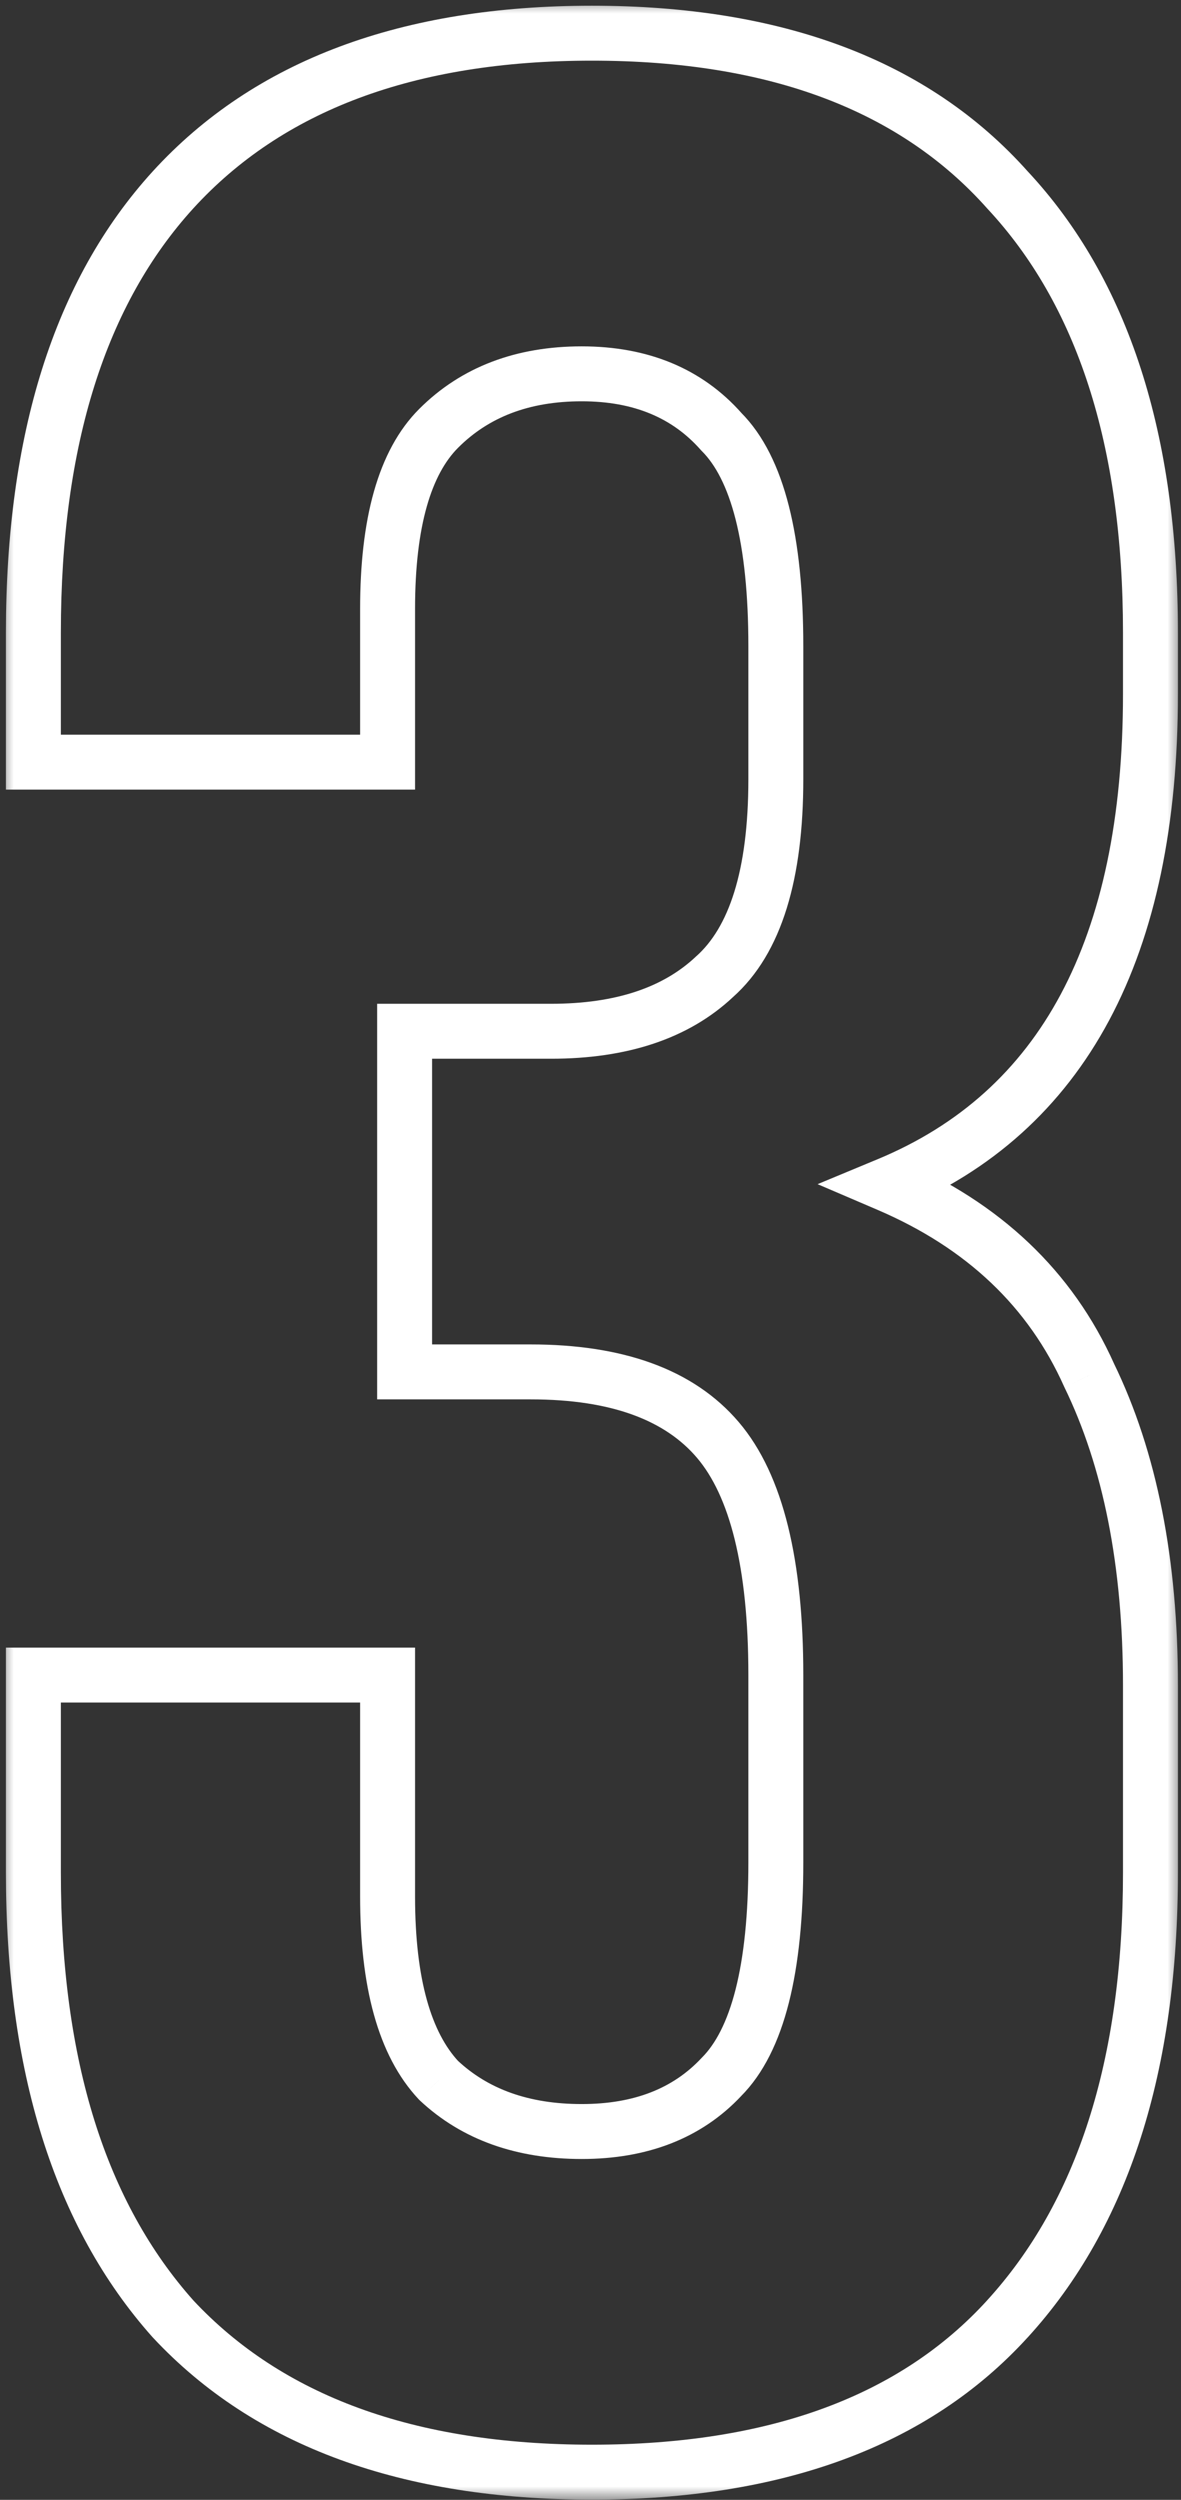 <?xml version="1.0" encoding="UTF-8"?> <svg xmlns="http://www.w3.org/2000/svg" width="43" height="91" viewBox="0 0 43 91" fill="none"><rect x="0" y="0" width="43" height="91" fill="#333333" stroke="none"/><mask id="path-1-outside-1_2170_1133" maskUnits="userSpaceOnUse" x="0" y="0" width="43" height="91" fill="black"><rect fill="white" width="43" height="91"></rect><path d="M28.248 23.528C28.248 19.643 27.587 17.039 26.264 15.716C25.024 14.311 23.329 13.608 21.18 13.608C19.031 13.608 17.295 14.269 15.972 15.592C14.732 16.832 14.112 19.023 14.112 22.164V27.744H1.216V23.032C1.216 16.005 2.911 10.632 6.3 6.912C9.772 3.109 14.856 1.208 21.552 1.208C28.248 1.208 33.291 3.109 36.68 6.912C40.152 10.632 41.888 16.005 41.888 23.032V25.264C41.888 34.523 38.705 40.475 32.34 43.12C35.812 44.608 38.251 46.923 39.656 50.064C41.144 53.123 41.888 56.884 41.888 61.348V68.168C41.888 75.195 40.152 80.609 36.68 84.412C33.291 88.132 28.248 89.992 21.552 89.992C14.856 89.992 9.772 88.132 6.3 84.412C2.911 80.609 1.216 75.195 1.216 68.168V60.976H14.112V69.036C14.112 72.177 14.732 74.409 15.972 75.732C17.295 76.972 19.031 77.592 21.18 77.592C23.329 77.592 25.024 76.931 26.264 75.608C27.587 74.285 28.248 71.681 28.248 67.796V60.976C28.248 56.925 27.545 54.073 26.14 52.42C24.735 50.767 22.461 49.94 19.32 49.94H14.732V37.54H20.064C22.627 37.54 24.611 36.879 26.016 35.556C27.504 34.233 28.248 31.836 28.248 28.364V23.528Z"></path></mask><path d="M26.264 15.716L25.514 16.378L25.535 16.401L25.557 16.423L26.264 15.716ZM15.972 15.592L16.679 16.299L16.679 16.299L15.972 15.592ZM14.112 27.744V28.744H15.112V27.744H14.112ZM1.216 27.744H0.216V28.744H1.216V27.744ZM6.3 6.912L5.562 6.238L5.561 6.239L6.3 6.912ZM36.68 6.912L35.934 7.577L35.941 7.586L35.949 7.594L36.68 6.912ZM32.34 43.12L31.956 42.197L29.768 43.106L31.946 44.039L32.34 43.12ZM39.656 50.064L38.743 50.472L38.75 50.487L38.757 50.502L39.656 50.064ZM36.68 84.412L35.941 83.738L35.941 83.739L36.68 84.412ZM6.3 84.412L5.553 85.077L5.561 85.086L5.569 85.094L6.3 84.412ZM1.216 60.976V59.976H0.216V60.976H1.216ZM14.112 60.976H15.112V59.976H14.112V60.976ZM15.972 75.732L15.242 76.416L15.264 76.439L15.288 76.462L15.972 75.732ZM26.264 75.608L25.557 74.901L25.546 74.912L25.535 74.924L26.264 75.608ZM26.14 52.42L26.902 51.772L26.14 52.42ZM14.732 49.94H13.732V50.94H14.732V49.94ZM14.732 37.54V36.54H13.732V37.54H14.732ZM26.016 35.556L25.352 34.809L25.341 34.818L25.331 34.828L26.016 35.556ZM29.248 23.528C29.248 21.536 29.079 19.824 28.721 18.415C28.364 17.01 27.803 15.841 26.971 15.009L25.557 16.423C26.047 16.913 26.478 17.708 26.783 18.907C27.086 20.102 27.248 21.635 27.248 23.528H29.248ZM27.014 15.054C25.555 13.401 23.57 12.608 21.18 12.608V14.608C23.089 14.608 24.493 15.22 25.514 16.378L27.014 15.054ZM21.18 12.608C18.808 12.608 16.803 13.346 15.265 14.885L16.679 16.299C17.786 15.192 19.253 14.608 21.18 14.608V12.608ZM15.265 14.885C13.735 16.415 13.112 18.95 13.112 22.164H15.112C15.112 19.096 15.729 17.249 16.679 16.299L15.265 14.885ZM13.112 22.164V27.744H15.112V22.164H13.112ZM14.112 26.744H1.216V28.744H14.112V26.744ZM2.216 27.744V23.032H0.216V27.744H2.216ZM2.216 23.032C2.216 16.156 3.874 11.059 7.039 7.585L5.561 6.239C1.947 10.205 0.216 15.855 0.216 23.032H2.216ZM7.038 7.586C10.268 4.049 15.048 2.208 21.552 2.208V0.208C14.664 0.208 9.276 2.17 5.562 6.238L7.038 7.586ZM21.552 2.208C28.058 2.208 32.789 4.049 35.934 7.577L37.426 6.247C33.792 2.169 28.438 0.208 21.552 0.208V2.208ZM35.949 7.594C39.191 11.069 40.888 16.161 40.888 23.032H42.888C42.888 15.849 41.112 10.195 37.411 6.23L35.949 7.594ZM40.888 23.032V25.264H42.888V23.032H40.888ZM40.888 25.264C40.888 29.787 40.109 33.413 38.619 36.2C37.139 38.968 34.931 40.961 31.956 42.197L32.724 44.043C36.115 42.634 38.68 40.328 40.383 37.144C42.075 33.979 42.888 30 42.888 25.264H40.888ZM31.946 44.039C35.212 45.439 37.451 47.584 38.743 50.472L40.569 49.656C39.05 46.262 36.412 43.777 32.734 42.201L31.946 44.039ZM38.757 50.502C40.161 53.388 40.888 56.99 40.888 61.348H42.888C42.888 56.778 42.127 52.857 40.555 49.627L38.757 50.502ZM40.888 61.348V68.168H42.888V61.348H40.888ZM40.888 68.168C40.888 75.037 39.192 80.177 35.941 83.738L37.419 85.086C41.112 81.041 42.888 75.352 42.888 68.168H40.888ZM35.941 83.739C32.798 87.188 28.064 88.992 21.552 88.992V90.992C28.432 90.992 33.783 89.076 37.419 85.085L35.941 83.739ZM21.552 88.992C15.041 88.992 10.259 87.188 7.031 83.73L5.569 85.094C9.285 89.076 14.671 90.992 21.552 90.992V88.992ZM7.047 83.747C3.873 80.187 2.216 75.043 2.216 68.168H0.216C0.216 75.347 1.948 81.032 5.553 85.077L7.047 83.747ZM2.216 68.168V60.976H0.216V68.168H2.216ZM1.216 61.976H14.112V59.976H1.216V61.976ZM13.112 60.976V69.036H15.112V60.976H13.112ZM13.112 69.036C13.112 72.26 13.739 74.812 15.242 76.416L16.701 75.048C15.725 74.006 15.112 72.095 15.112 69.036H13.112ZM15.288 76.462C16.83 77.907 18.827 78.592 21.18 78.592V76.592C19.235 76.592 17.76 76.037 16.656 75.002L15.288 76.462ZM21.18 78.592C23.55 78.592 25.529 77.854 26.994 76.292L25.535 74.924C24.518 76.008 23.109 76.592 21.18 76.592V78.592ZM26.971 76.315C27.803 75.483 28.364 74.314 28.721 72.909C29.079 71.5 29.248 69.788 29.248 67.796H27.248C27.248 69.689 27.086 71.222 26.783 72.417C26.478 73.616 26.047 74.411 25.557 74.901L26.971 76.315ZM29.248 67.796V60.976H27.248V67.796H29.248ZM29.248 60.976C29.248 56.869 28.547 53.708 26.902 51.772L25.378 53.068C26.543 54.439 27.248 56.982 27.248 60.976H29.248ZM26.902 51.772C25.234 49.81 22.62 48.94 19.32 48.94V50.94C22.303 50.94 24.236 51.724 25.378 53.068L26.902 51.772ZM19.32 48.94H14.732V50.94H19.32V48.94ZM15.732 49.94V37.54H13.732V49.94H15.732ZM14.732 38.54H20.064V36.54H14.732V38.54ZM20.064 38.54C22.796 38.54 25.056 37.832 26.701 36.284L25.331 34.828C24.165 35.925 22.458 36.54 20.064 36.54V38.54ZM26.68 36.303C28.496 34.69 29.248 31.921 29.248 28.364H27.248C27.248 31.751 26.512 33.777 25.352 34.809L26.68 36.303ZM29.248 28.364V23.528H27.248V28.364H29.248Z" fill="white" mask="url(#path-1-outside-1_2170_1133)"></path></svg> 